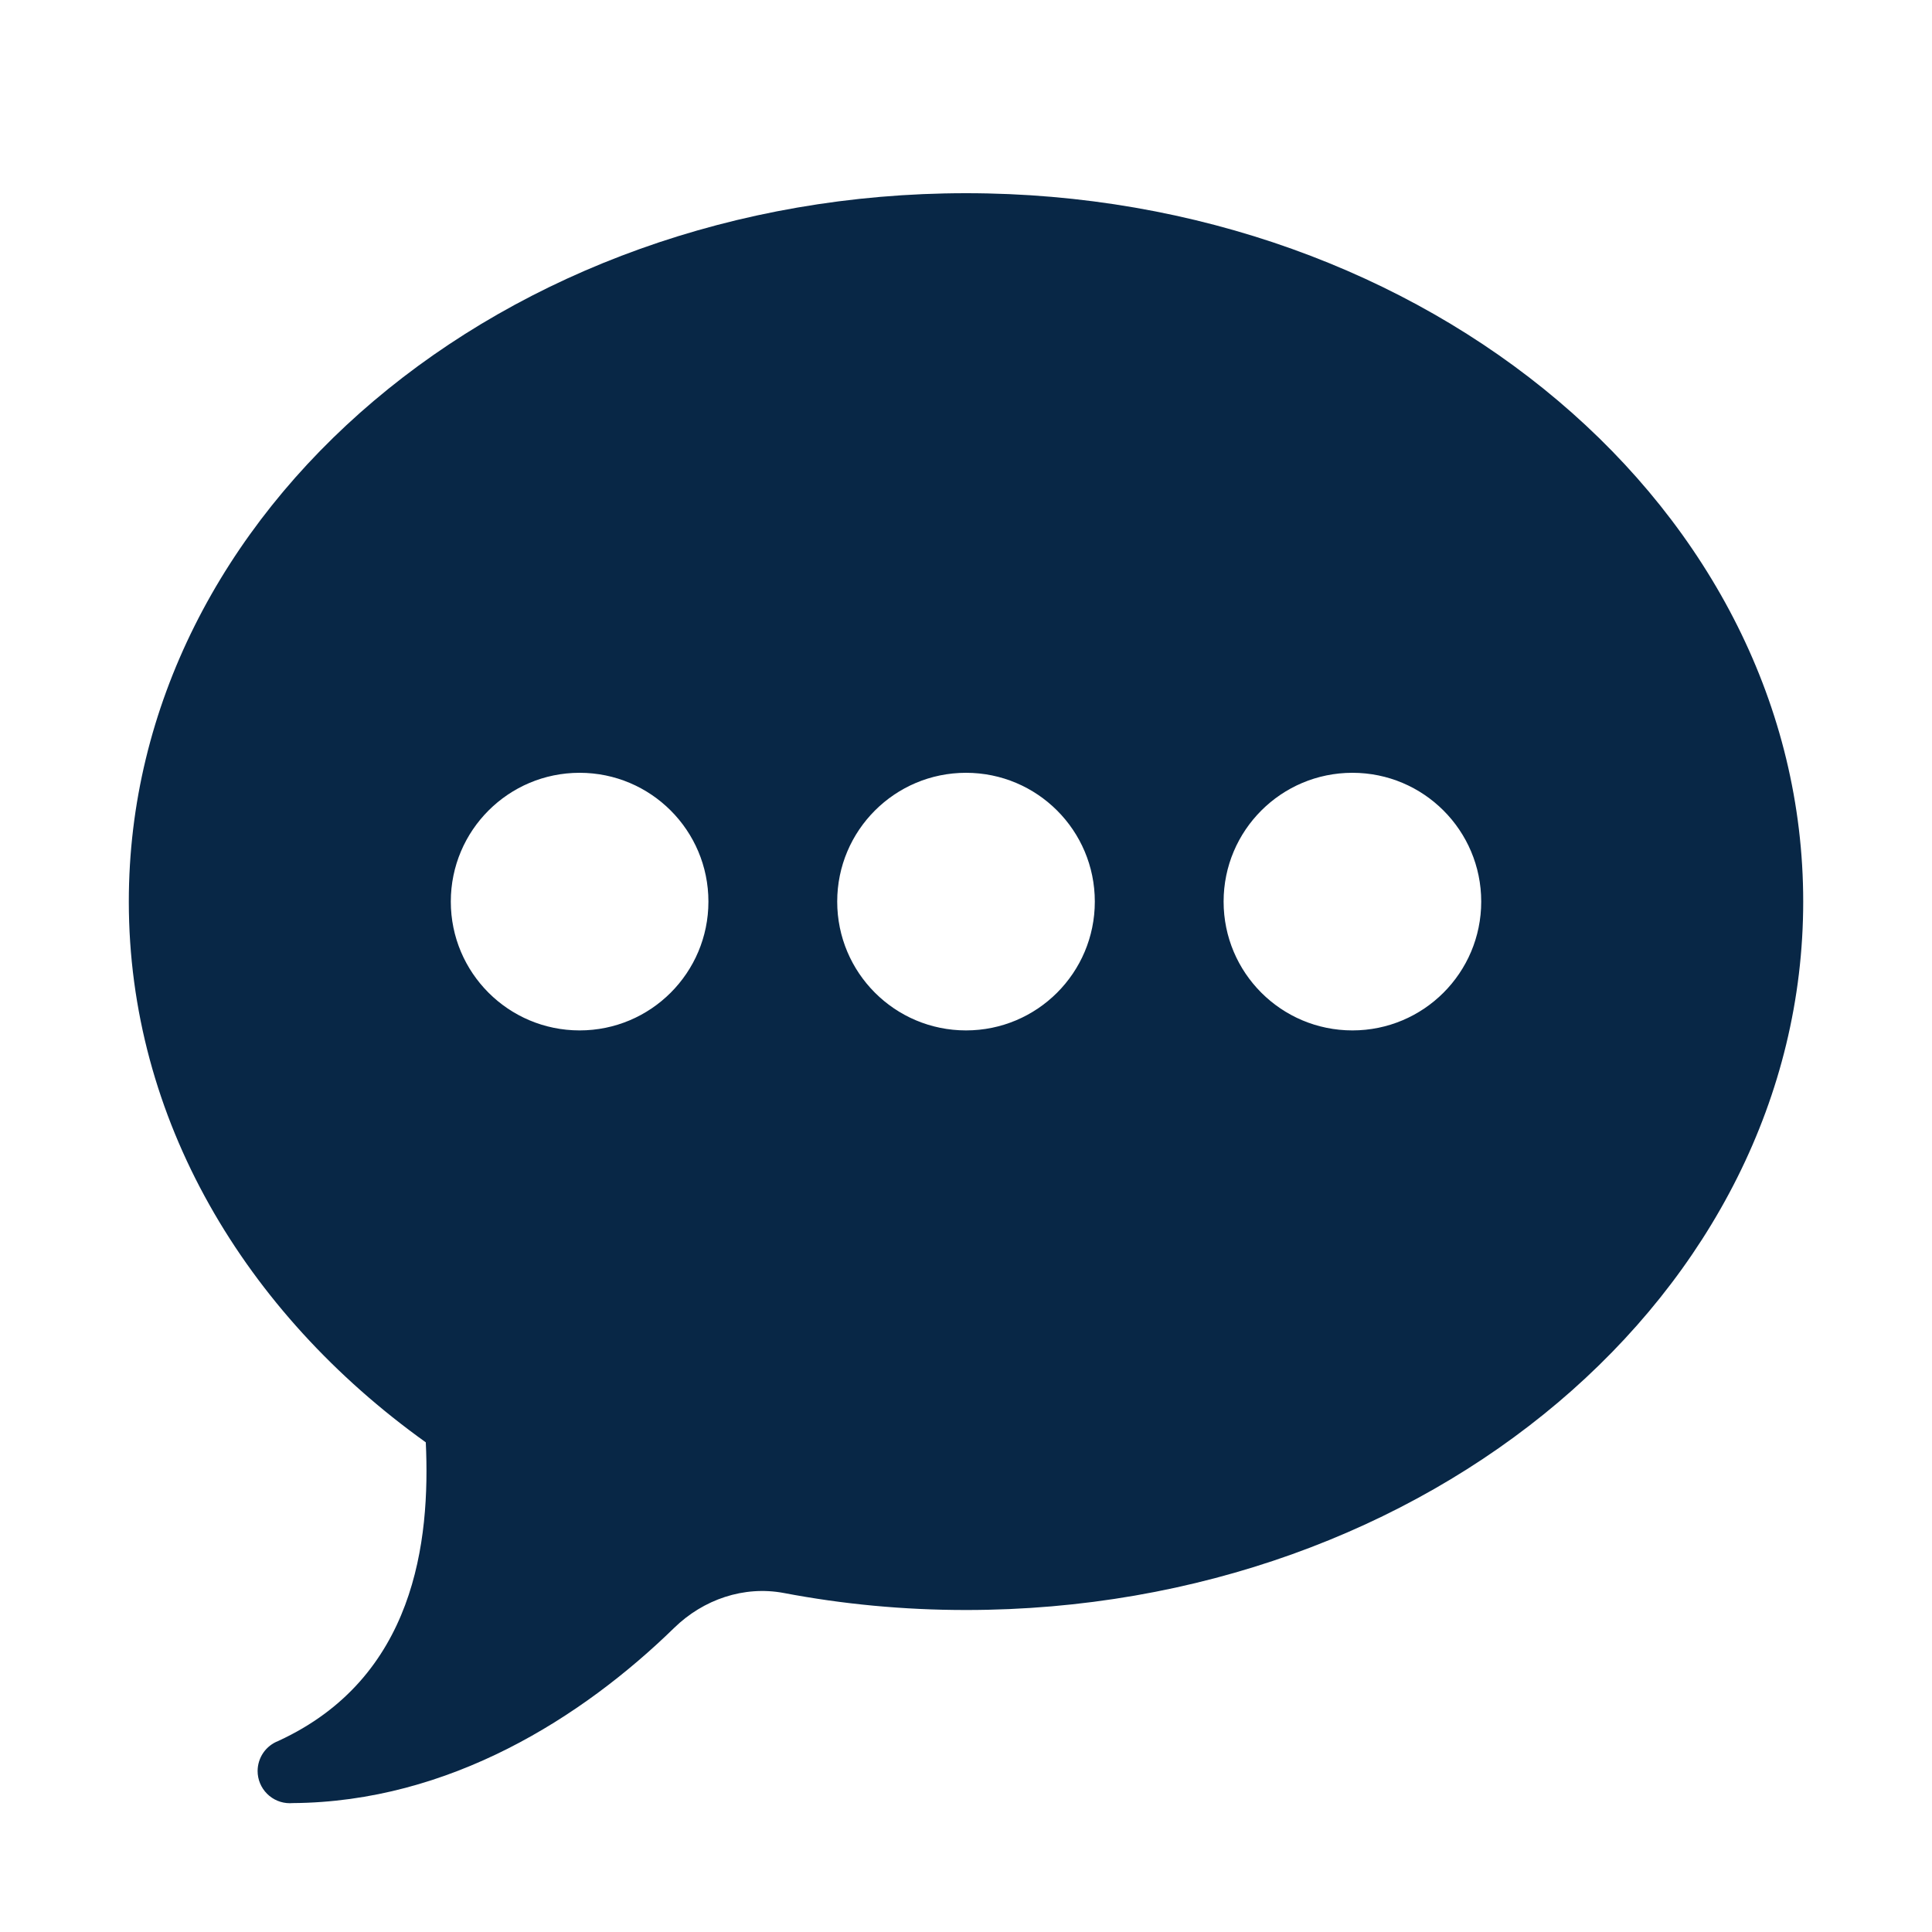 <?xml version="1.0" encoding="UTF-8"?> <svg xmlns="http://www.w3.org/2000/svg" width="80" height="80" viewBox="0 0 80 80" fill="none"><path d="M40.001 8C20.854 8 5.334 21.133 5.334 37.333C5.334 46.315 10.116 54.343 17.631 59.724C17.823 63.82 17.188 69.476 11.537 72.083L11.527 72.088C11.274 72.185 11.057 72.355 10.903 72.577C10.75 72.8 10.668 73.063 10.667 73.333C10.667 73.687 10.808 74.026 11.058 74.276C11.308 74.526 11.647 74.667 12.001 74.667C12.039 74.667 12.077 74.665 12.115 74.662C18.606 74.62 24.116 71.112 27.917 67.406C29.123 66.23 30.803 65.651 32.459 65.963C34.886 66.425 37.409 66.667 40.001 66.667C59.147 66.667 74.667 53.533 74.667 37.333C74.667 21.133 59.147 8 40.001 8ZM24.001 32C26.947 32 29.334 34.387 29.334 37.333C29.334 40.28 26.947 42.667 24.001 42.667C21.054 42.667 18.667 40.28 18.667 37.333C18.667 34.387 21.054 32 24.001 32ZM40.001 32C42.947 32 45.334 34.387 45.334 37.333C45.334 40.28 42.947 42.667 40.001 42.667C37.054 42.667 34.667 40.28 34.667 37.333C34.667 34.387 37.054 32 40.001 32ZM56.001 32C58.947 32 61.334 34.387 61.334 37.333C61.334 40.28 58.947 42.667 56.001 42.667C53.054 42.667 50.667 40.28 50.667 37.333C50.667 34.387 53.054 32 56.001 32Z" fill="#082746"></path></svg> 